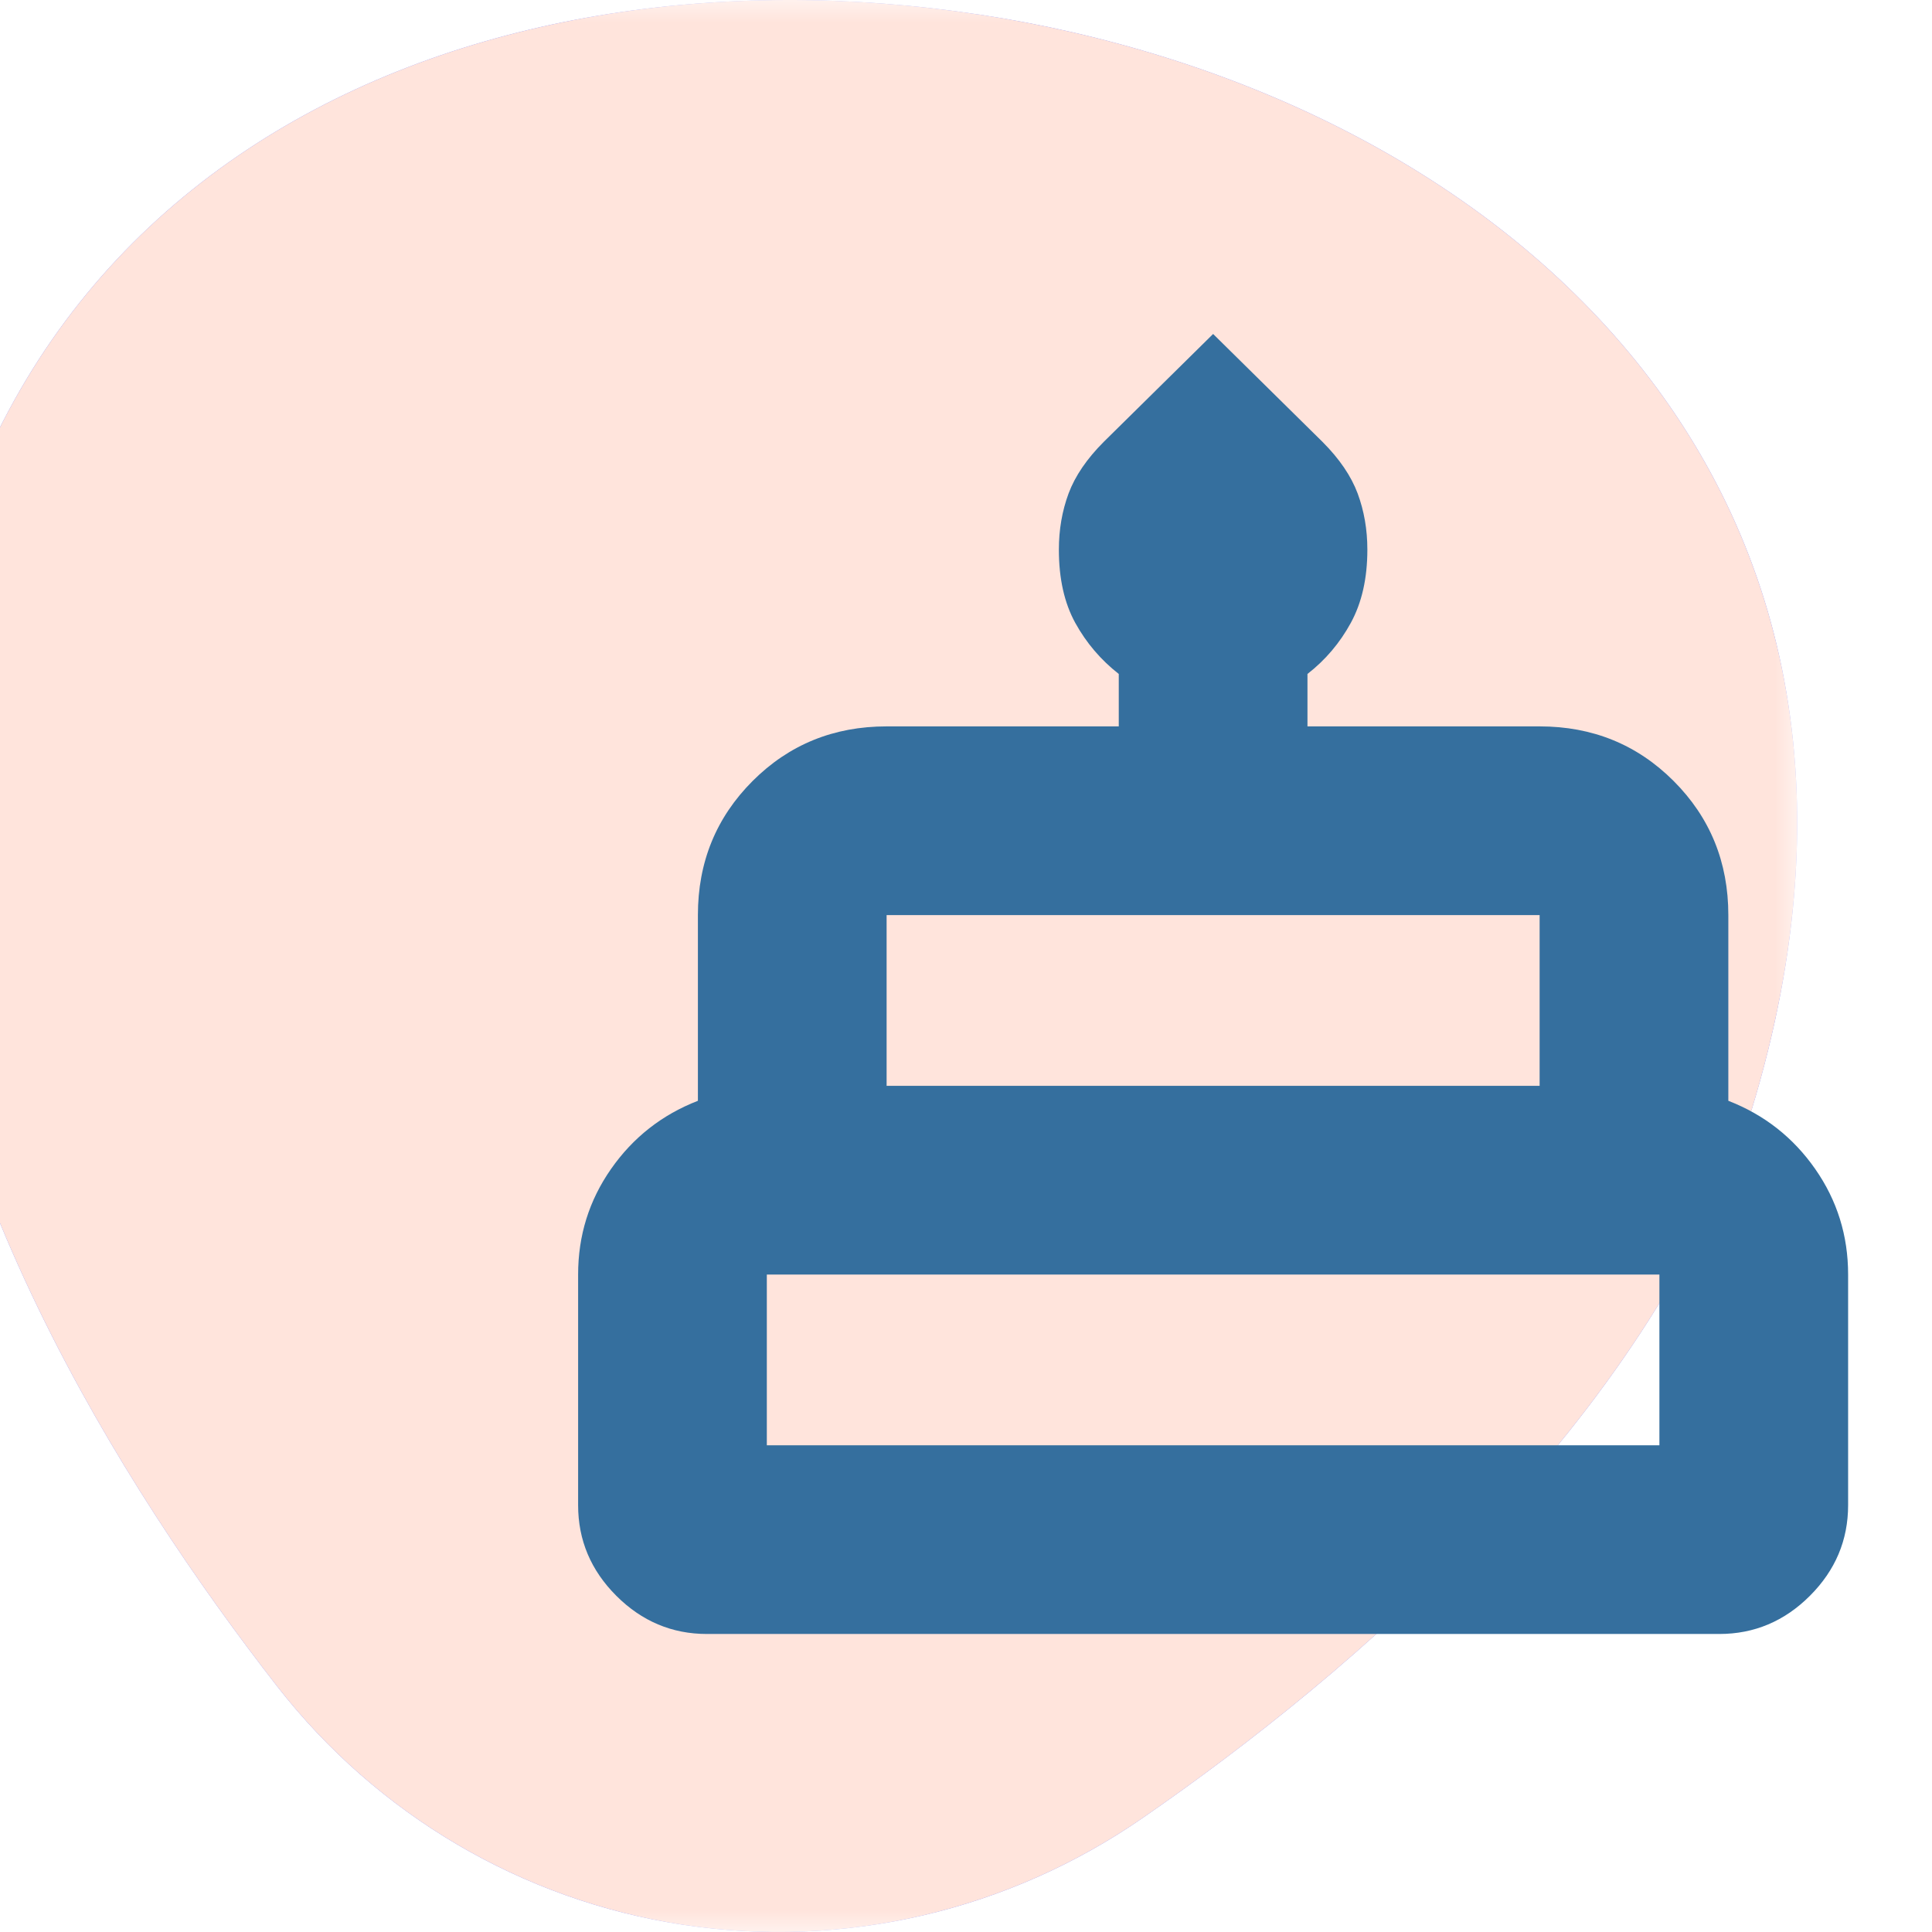 <svg xmlns="http://www.w3.org/2000/svg" width="43" height="43" viewBox="0 0 43 43" fill="none">
  <mask id="mask0_570_901" style="mask-type:luminance" maskUnits="userSpaceOnUse" x="-2" y="0" width="42" height="43">
    <path fill-rule="evenodd" clip-rule="evenodd" d="M-2 0H40V43H-2V0Z" fill="white"/>
  </mask>
  <g mask="url(#mask0_570_901)">
    <path fill-rule="evenodd" clip-rule="evenodd" d="M15.209 42.84C18.8 43.385 22.452 42.524 25.433 40.461C30.096 37.236 36.594 31.707 38.987 24.695C43.307 10.525 33.099 2.041 21.785 0.322L21.772 0.321C10.458 -1.398 -1.844 3.666 -2 18.468C-1.835 25.87 2.696 33.073 6.171 37.535C8.393 40.387 11.617 42.295 15.209 42.84Z" fill="#7986FF"/>
    <path fill-rule="evenodd" clip-rule="evenodd" d="M15.209 42.84C18.8 43.385 22.452 42.524 25.433 40.461C30.096 37.236 36.594 31.707 38.987 24.695C43.307 10.525 33.099 2.041 21.785 0.322L21.772 0.321C10.458 -1.398 -1.844 3.666 -2 18.468C-1.835 25.87 2.696 33.073 6.171 37.535C8.393 40.387 11.617 42.295 15.209 42.84Z" fill="#FFE4DC"/>
  </g>
  <mask id="mask1_570_901" style="mask-type:alpha" maskUnits="userSpaceOnUse" x="11" y="6" width="32" height="32">
    <rect x="11" y="6" width="32" height="32" fill="#D9D9D9"/>
  </mask>
  <g mask="url(#mask1_570_901)">
    <path d="M15.733 36.367C14.956 36.367 14.283 36.083 13.717 35.517C13.15 34.95 12.867 34.278 12.867 33.5V28.367C12.867 27.5 13.111 26.717 13.6 26.017C14.089 25.317 14.733 24.811 15.533 24.5V20.367C15.533 19.189 15.939 18.195 16.75 17.383C17.561 16.572 18.556 16.167 19.733 16.167H24.9V15C24.5 14.687 24.178 14.309 23.933 13.865C23.689 13.422 23.567 12.878 23.567 12.233C23.567 11.789 23.639 11.372 23.783 10.983C23.928 10.595 24.189 10.211 24.567 9.833L27 7.433L29.433 9.833C29.811 10.211 30.072 10.595 30.217 10.983C30.361 11.372 30.433 11.789 30.433 12.233C30.433 12.868 30.311 13.41 30.067 13.859C29.822 14.309 29.5 14.689 29.1 15V16.167H34.267C35.444 16.167 36.439 16.572 37.25 17.383C38.061 18.195 38.467 19.189 38.467 20.367V24.5C39.267 24.811 39.911 25.317 40.4 26.017C40.889 26.717 41.133 27.5 41.133 28.367V33.5C41.133 34.278 40.85 34.95 40.283 35.517C39.717 36.083 39.044 36.367 38.267 36.367H15.733ZM19.733 24.167H34.267V20.367H19.733V24.167ZM17.067 32.167H36.933V28.367H17.067V32.167Z" fill="#356F9E"/>
  </g>
</svg>